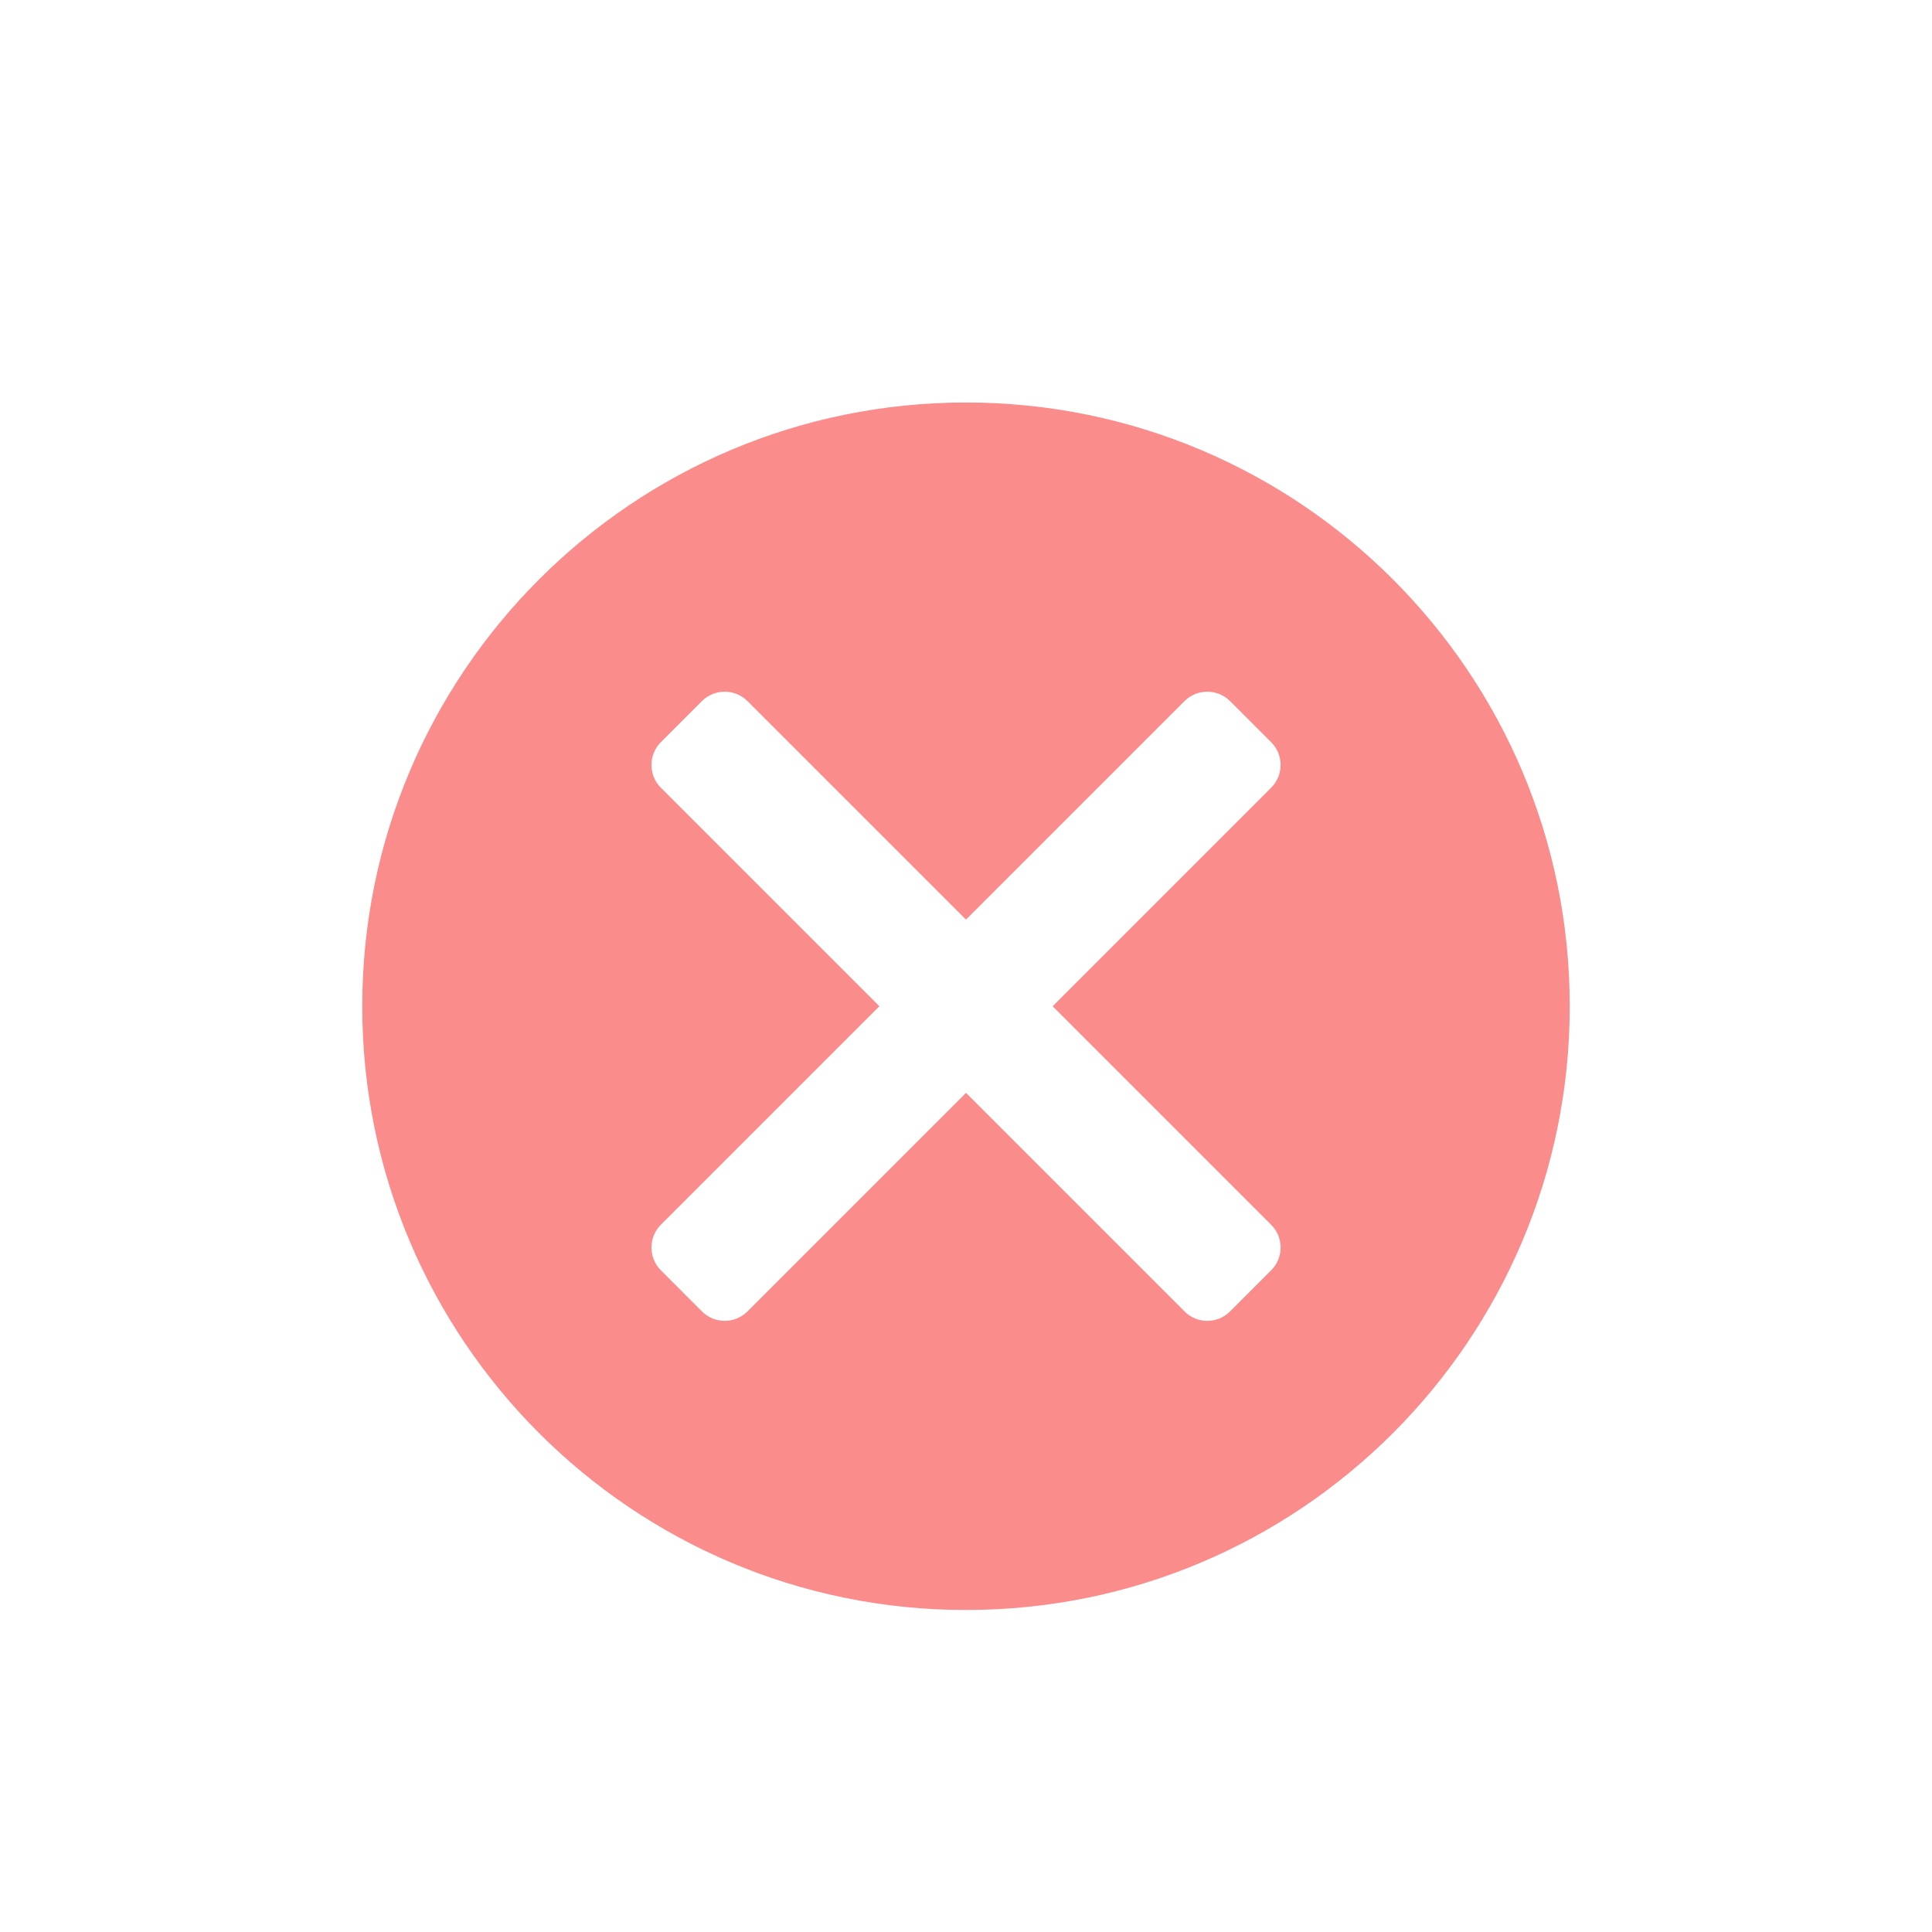 <?xml version="1.0" encoding="utf-8"?>
<svg xmlns="http://www.w3.org/2000/svg" fill="none" height="100%" overflow="visible" preserveAspectRatio="none" style="display: block;" viewBox="0 0 24 24" width="100%">
<g id="none">
<path clip-rule="evenodd" d="M12 5C16.142 5 19.5 8.359 19.5 12.5C19.5 16.642 16.142 20 12 20C7.859 20 4.5 16.642 4.5 12.5C4.5 8.359 7.859 5 12 5ZM8.209 15.215L10.924 12.5L8.209 9.785C8.054 9.63 8.054 9.375 8.209 9.22L8.72 8.709C8.875 8.554 9.13 8.554 9.285 8.709L12 11.424L14.715 8.709C14.87 8.554 15.125 8.554 15.28 8.709L15.791 9.22C15.947 9.375 15.947 9.63 15.791 9.785L13.076 12.5L15.791 15.215C15.947 15.37 15.947 15.625 15.791 15.78L15.28 16.291C15.125 16.447 14.87 16.447 14.715 16.291L12 13.576L9.285 16.291C9.13 16.447 8.875 16.447 8.72 16.291L8.209 15.78C8.054 15.625 8.054 15.37 8.209 15.215Z" fill="#FB8C8C" fill-rule="evenodd" id="Vector - None"/>
</g>
</svg>